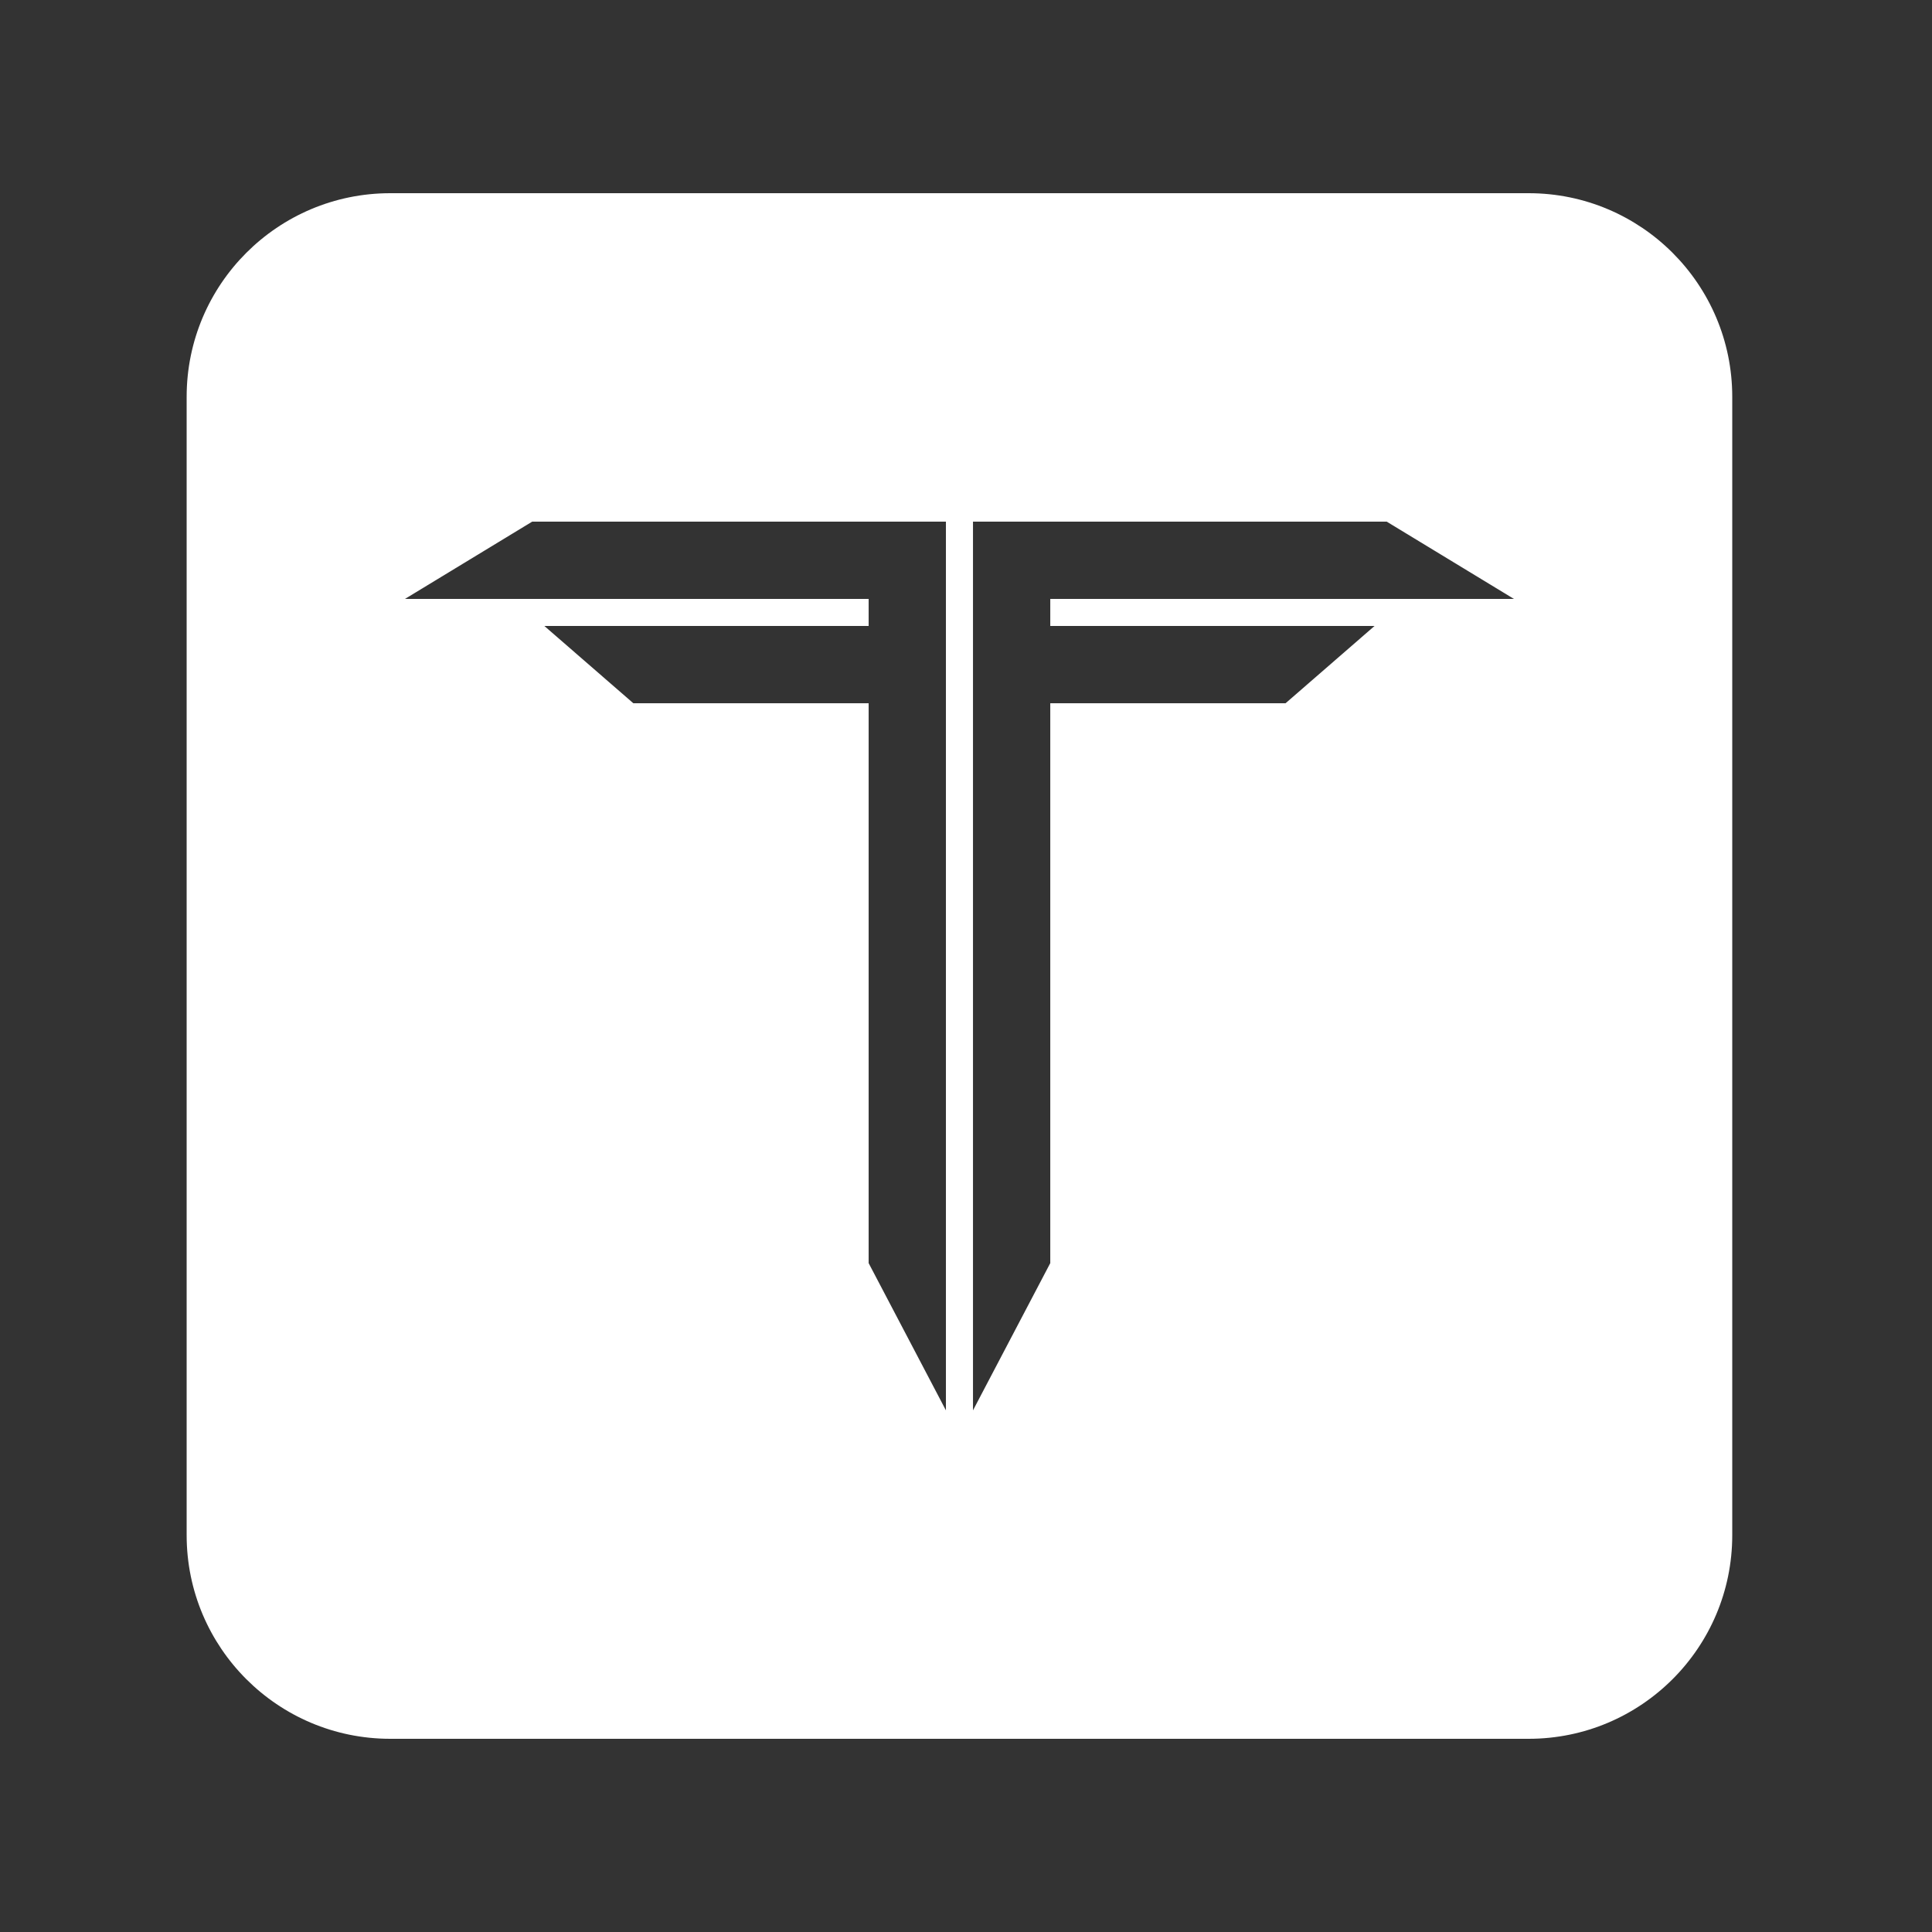 <?xml version="1.0" encoding="utf-8"?>
<!-- Generator: Adobe Adobe Illustrator 29.2.0, SVG Export Plug-In . SVG Version: 6.00 Build 0)  -->
<svg version="1.1" id="Layer_1" xmlns="http://www.w3.org/2000/svg" xmlns:xlink="http://www.w3.org/1999/xlink" x="0px" y="0px"
	 viewBox="0 0 5000 5000" style="enable-background:new 0 0 5000 5000;" xml:space="preserve">
<rect x="0" y="0" width="5000" height="5000" fill="#333333" stroke="none"/>
<style type="text/css">
	.st0{stroke:#000000;stroke-miterlimit:10;}
	.st1{fill:#FFFFFF;}
</style>
<g>
	<g>
		<path class="st1" d="M3956.05,500h-2946c-291.05,0-527,235.95-527,527v2946c0,291.05,235.95,527,527,527h2946
			c291.05,0,527-235.95,527-527V1027C4483.05,735.95,4247.1,500,3956.05,500z M2448.05,3650l-200-381.06V1820h-608.99l-230.27-200
			h839.26v-70h-1200l329.25-200h870.75h200V3650z M3557.31,1620l-230.27,200h-608.95v1448.94l-200,381.06V1350h199.96h0.04h870.71
			l329.25,200H2718.09v70H3557.31z"/>
	</g>
</g>
</svg>
